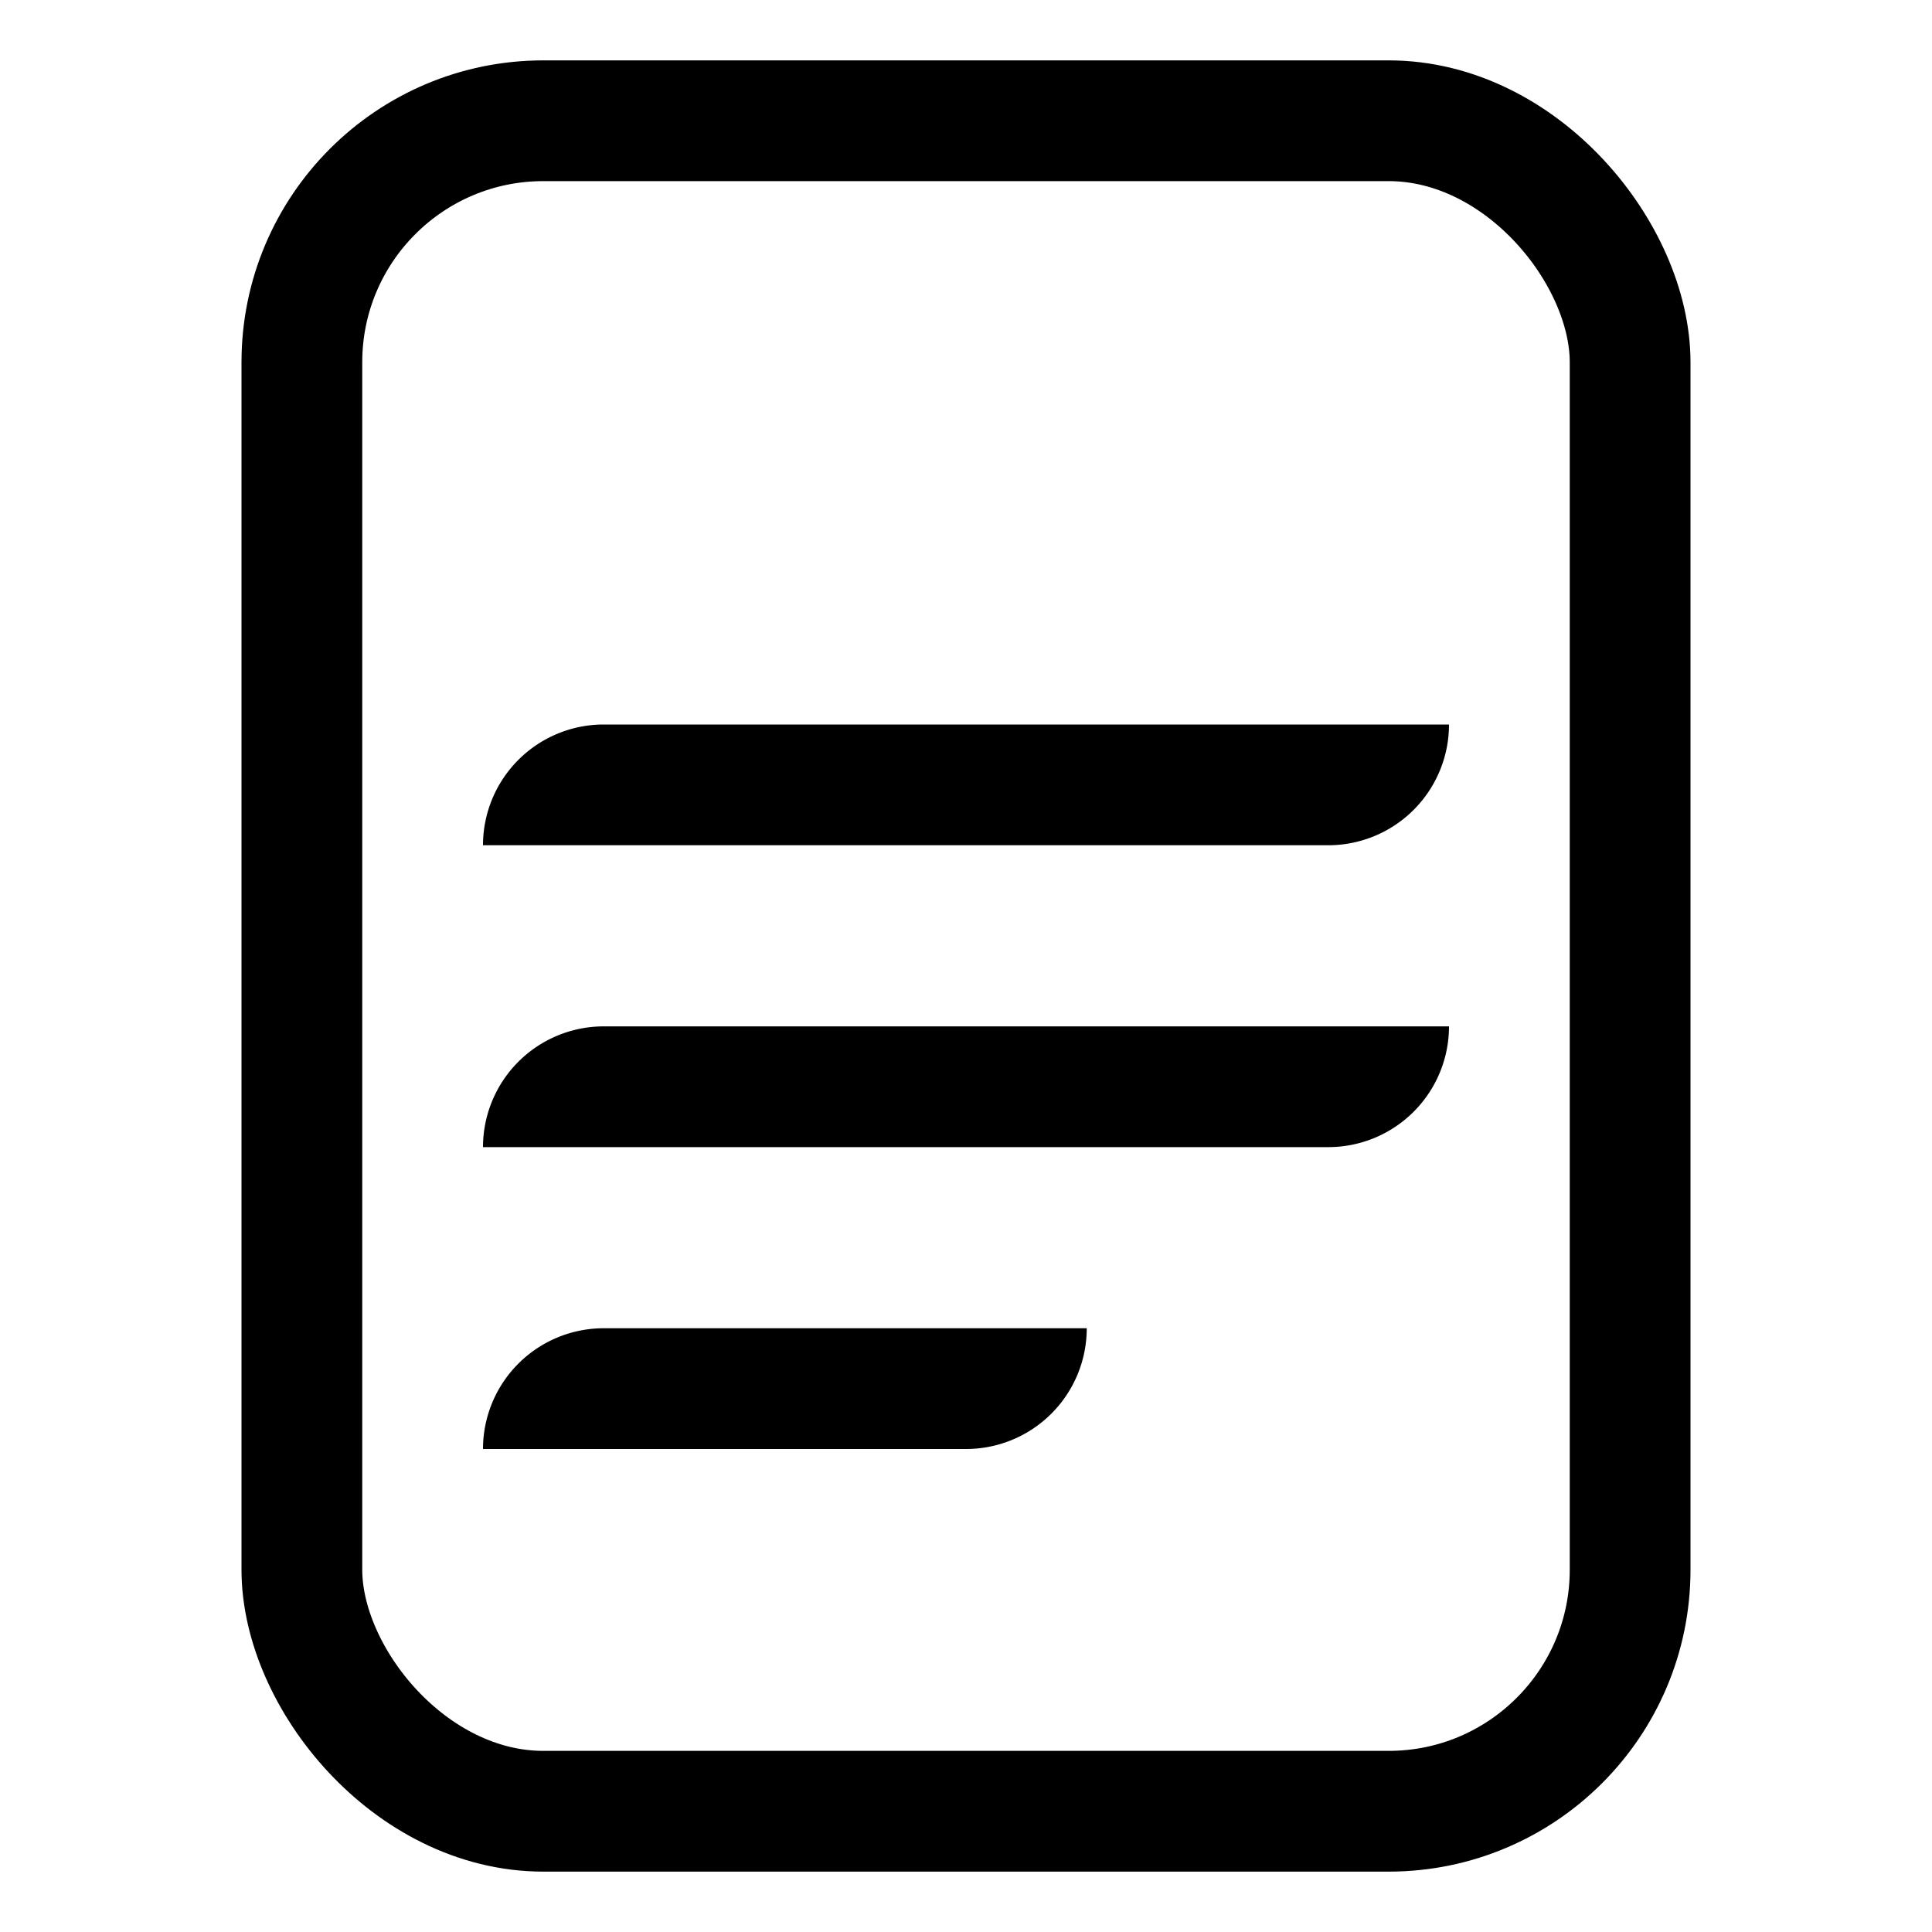 <svg id="Fødevarestyrelsen" xmlns="http://www.w3.org/2000/svg" width="32" height="32" viewBox="0 0 32 32"><defs><style>.cls-1{fill:none;stroke:#000;stroke-miterlimit:10;stroke-width:2px;}</style></defs><g id="info"><rect class="cls-1" x="5" y="2" width="22" height="28" rx="4"/><path d="M22,14a2,2,0,0,0,2-2H10a2,2,0,0,0-2,2Z"/><path d="M22,19a2,2,0,0,0,2-2H10a2,2,0,0,0-2,2Z"/><path d="M16,24a2,2,0,0,0,2-2H10a2,2,0,0,0-2,2Z"/></g></svg>